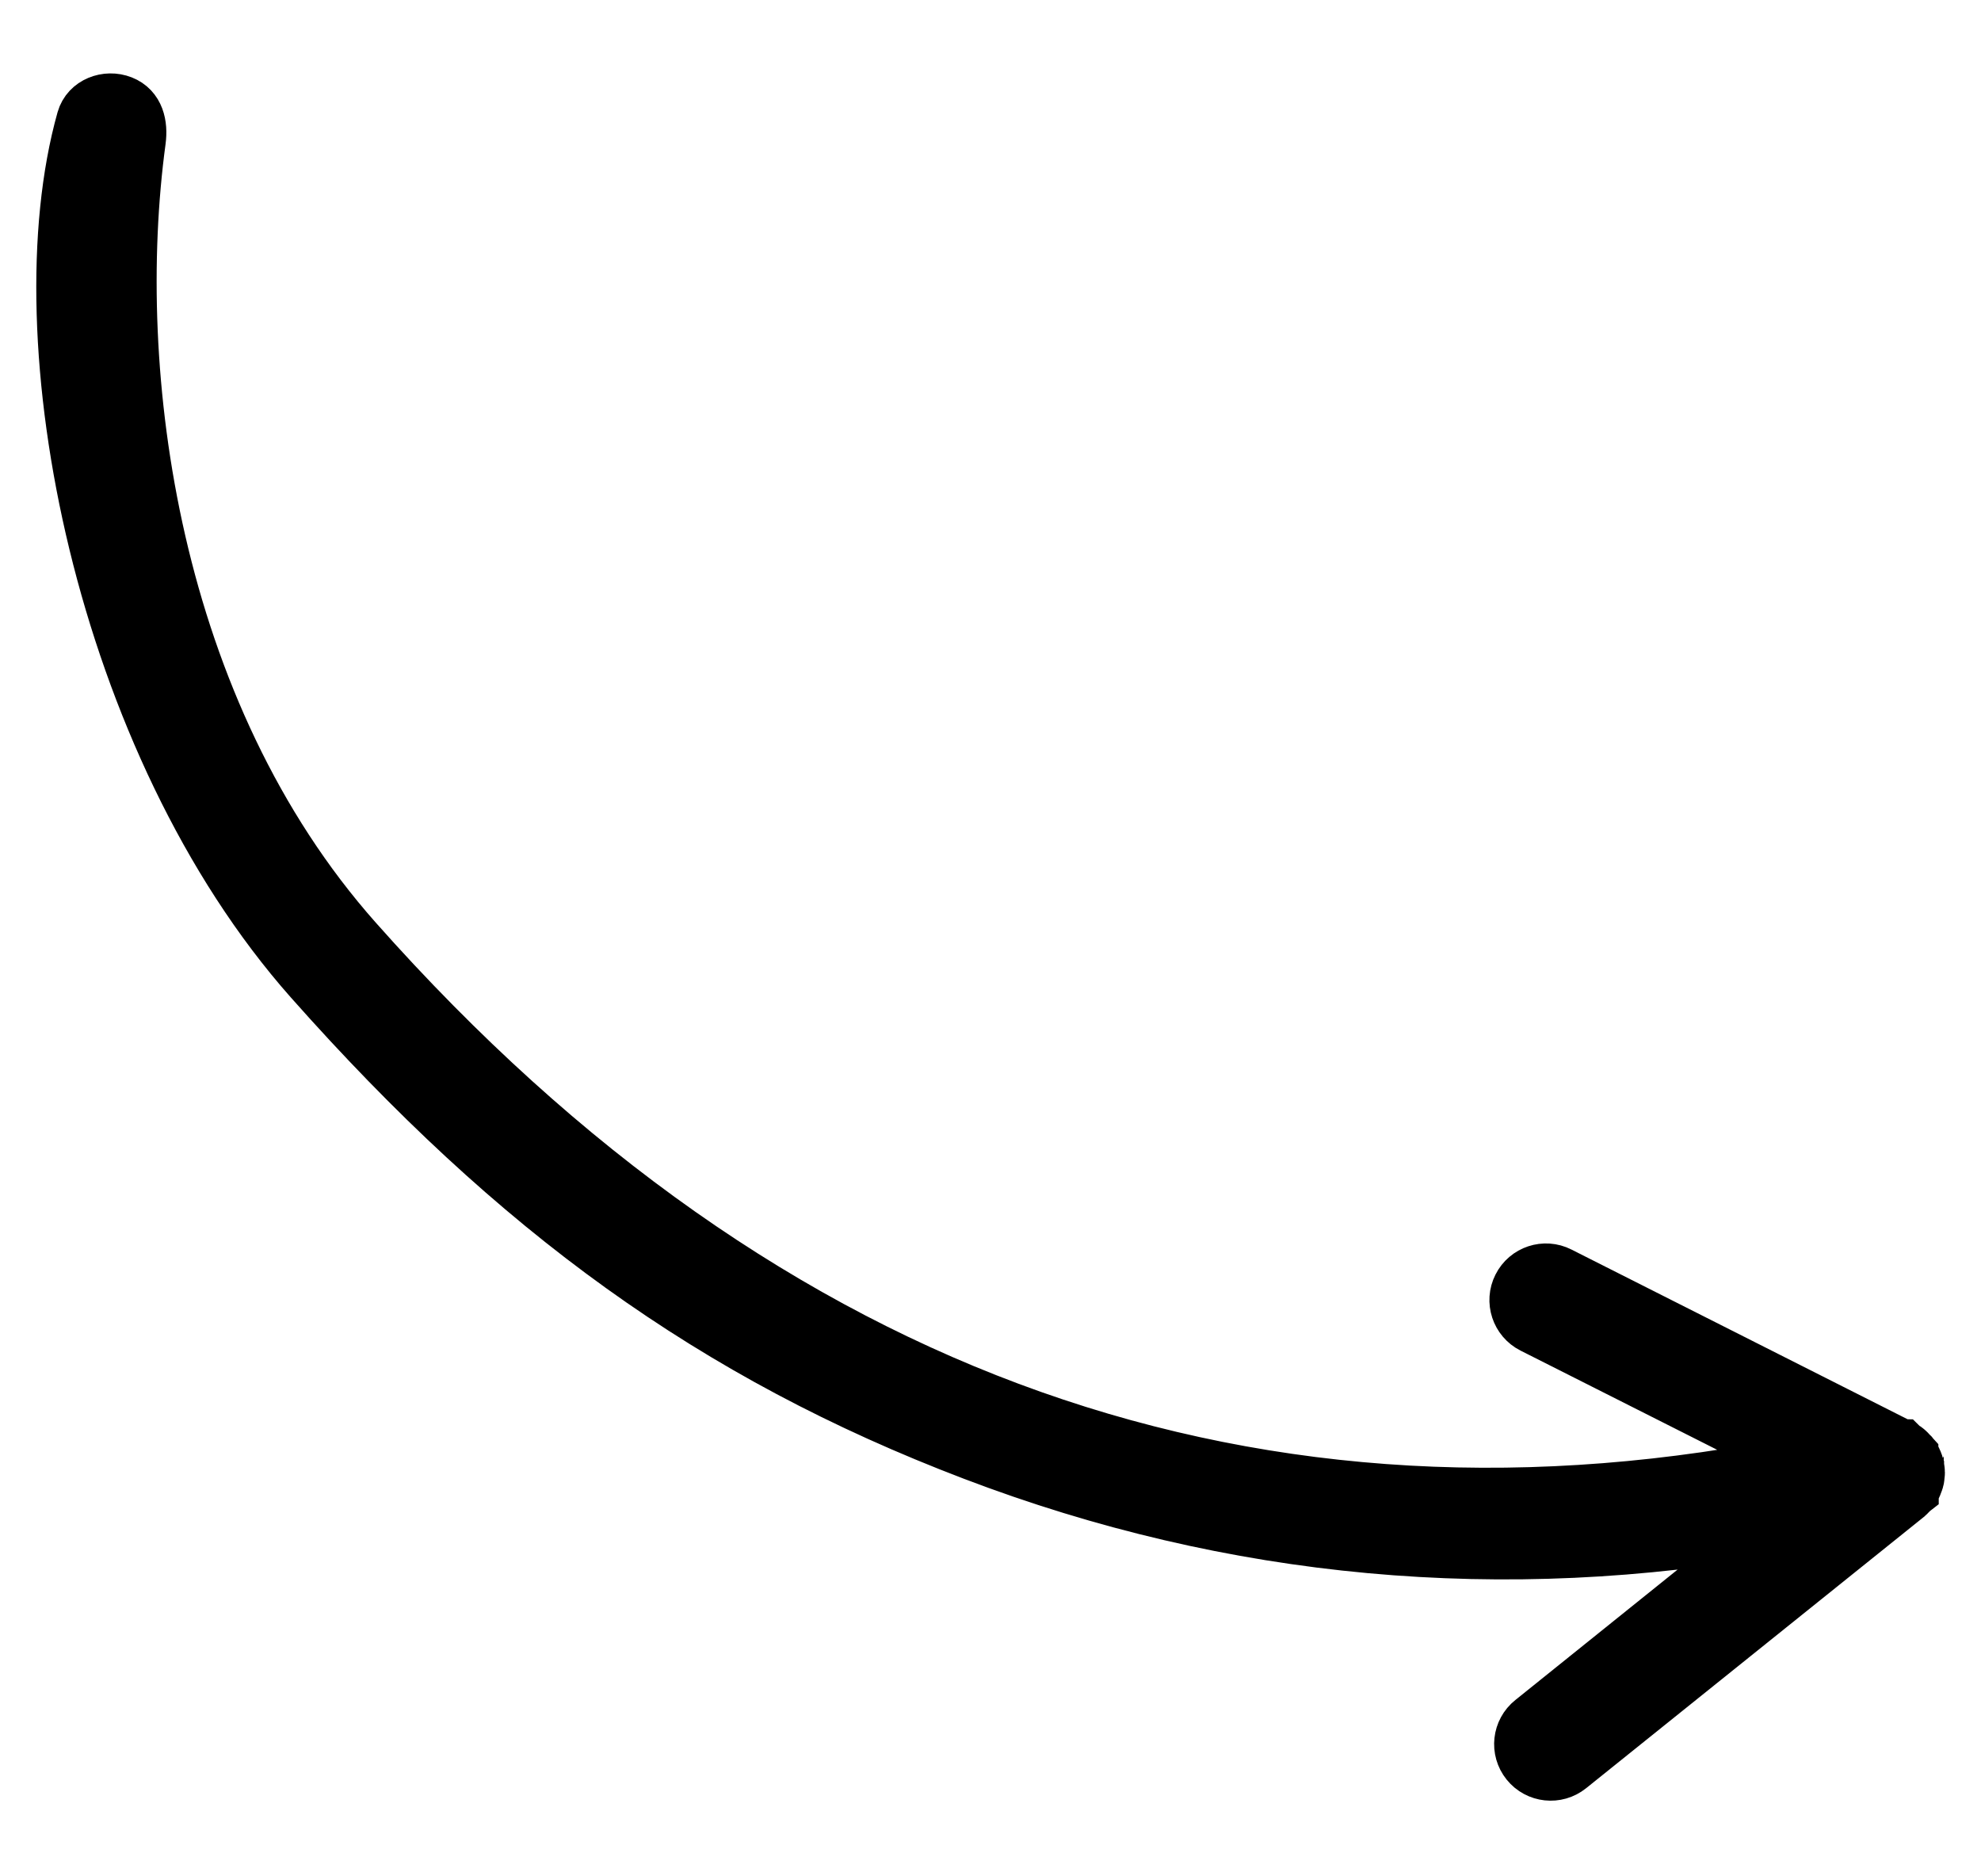 <?xml version="1.0" encoding="utf-8"?>
<!-- Generator: Adobe Illustrator 16.0.3, SVG Export Plug-In . SVG Version: 6.00 Build 0)  -->
<!DOCTYPE svg PUBLIC "-//W3C//DTD SVG 1.1//EN" "http://www.w3.org/Graphics/SVG/1.1/DTD/svg11.dtd">
<svg version="1.1" id="Capa_1" xmlns="http://www.w3.org/2000/svg" xmlns:xlink="http://www.w3.org/1999/xlink" x="0px" y="0px"
	 width="34.5px" height="32.667px" viewBox="0 0 34.5 32.667" enable-background="new 0 0 34.5 32.667" xml:space="preserve">
<path fill="#0E8FB0" d="M16.96,25.279c-4.513-1.72-7.951-4.218-11.518-8.24C1.8,12.931,0.413,5.896,1.484,2.089
	C1.557,1.83,1.862,1.715,2.112,1.813S2.423,2.175,2.388,2.44c-0.551,4.071,0.23,9.951,3.781,13.955
	c7.192,8.108,15.817,11.03,25.299,9.077l-4.762-2.402c-0.24-0.121-0.336-0.414-0.215-0.652c0.12-0.24,0.413-0.336,0.651-0.215
	l5.959,3.008c0.002,0,0.004,0.002,0.006,0.002c0.004,0.004,0.01,0.006,0.015,0.01c0.015,0.008,0.024,0.018,0.037,0.023
	c0.01,0.008,0.021,0.014,0.028,0.021c0.004,0.003,0.008,0.006,0.01,0.009c0.013,0.009,0.021,0.021,0.031,0.03
	c0.01,0.01,0.021,0.02,0.029,0.029c0,0.002,0.002,0.002,0.002,0.004c0.002,0.002,0.002,0.002,0.004,0.004
	c0.008,0.011,0.014,0.021,0.021,0.029c0.004,0.006,0.008,0.01,0.01,0.016c0.004,0.008,0.011,0.014,0.015,0.021
	c0.002,0.004,0.004,0.008,0.006,0.012c0.004,0.01,0.008,0.021,0.013,0.029c0.007,0.014,0.013,0.026,0.017,0.039
	c0.002,0.006,0.002,0.012,0.006,0.018c0,0,0,0,0,0.002c0.002,0.004,0.004,0.009,0.006,0.015c0,0.005,0,0.009,0,0.015
	c0.004,0.012,0.008,0.024,0.008,0.037c0.003,0.012,0.003,0.021,0.004,0.031c0,0.008,0.001,0.014,0.001,0.02
	c0,0.004,0.002,0.01,0.002,0.016c0,0.008-0.001,0.016-0.002,0.021c0,0.012-0.001,0.023-0.003,0.035
	c-0.002,0.014-0.004,0.026-0.006,0.041c-0.002,0.008-0.002,0.014-0.004,0.02c-0.002,0.01-0.006,0.02-0.008,0.025
	c-0.006,0.018-0.014,0.037-0.021,0.055c-0.003,0.006-0.005,0.014-0.009,0.02c0,0.002,0,0.004-0.002,0.006
	c0,0.002-0.002,0.004-0.004,0.006c-0.015,0.026-0.029,0.053-0.049,0.076v0.002l0,0c-0.005,0.004-0.009,0.008-0.013,0.012
	c-0.015,0.016-0.026,0.031-0.043,0.045c-0.004,0.006-0.011,0.008-0.017,0.013c-0.002,0.002-0.004,0.006-0.006,0.008l-5.875,4.718
	c-0.209,0.168-0.514,0.135-0.682-0.074s-0.135-0.514,0.076-0.682l4.258-3.422C26.186,27.431,21.482,27.003,16.96,25.279"/>
<path stroke="#000000" stroke-miterlimit="10" d="M16.96,25.279c-4.513-1.72-7.951-4.218-11.518-8.24
	C1.8,12.931,0.413,5.896,1.484,2.089C1.557,1.83,1.862,1.715,2.112,1.813S2.423,2.175,2.388,2.44
	c-0.551,4.071,0.23,9.951,3.781,13.955c7.192,8.108,15.817,11.03,25.299,9.077l-4.762-2.402c-0.24-0.121-0.336-0.414-0.215-0.652
	c0.12-0.24,0.413-0.336,0.651-0.215l5.959,3.008c0.002,0,0.004,0.002,0.006,0.002c0.004,0.004,0.01,0.006,0.015,0.01
	c0.015,0.008,0.024,0.018,0.037,0.023c0.01,0.008,0.021,0.014,0.028,0.021c0.004,0.003,0.008,0.006,0.01,0.009
	c0.013,0.009,0.021,0.021,0.031,0.03c0.01,0.01,0.021,0.02,0.029,0.029c0,0.002,0.002,0.002,0.002,0.004
	c0.002,0.002,0.002,0.002,0.004,0.004c0.008,0.011,0.014,0.021,0.021,0.029c0.004,0.006,0.008,0.01,0.01,0.016
	c0.004,0.008,0.011,0.014,0.015,0.021c0.002,0.004,0.004,0.008,0.006,0.012c0.004,0.01,0.008,0.021,0.013,0.029
	c0.007,0.014,0.013,0.026,0.017,0.039c0.002,0.006,0.002,0.012,0.006,0.018c0,0,0,0,0,0.002c0.002,0.004,0.004,0.009,0.006,0.015
	c0,0.005,0,0.009,0,0.015c0.004,0.012,0.008,0.024,0.008,0.037c0.003,0.012,0.003,0.021,0.004,0.031c0,0.008,0.001,0.014,0.001,0.02
	c0,0.004,0.002,0.01,0.002,0.016c0,0.008-0.001,0.016-0.002,0.021c0,0.012-0.001,0.023-0.003,0.035
	c-0.002,0.014-0.004,0.026-0.006,0.041c-0.002,0.008-0.002,0.014-0.004,0.02c-0.002,0.01-0.006,0.02-0.008,0.025
	c-0.006,0.018-0.014,0.037-0.021,0.055c-0.003,0.006-0.005,0.014-0.009,0.02c0,0.002,0,0.004-0.002,0.006
	c0,0.002-0.002,0.004-0.004,0.006c-0.015,0.026-0.029,0.053-0.049,0.076v0.002l0,0c-0.005,0.004-0.009,0.008-0.013,0.012
	c-0.015,0.016-0.026,0.031-0.043,0.045c-0.004,0.006-0.011,0.008-0.017,0.013c-0.002,0.002-0.004,0.006-0.006,0.008l-5.875,4.718
	c-0.209,0.168-0.514,0.135-0.682-0.074s-0.135-0.514,0.076-0.682l4.258-3.422C26.186,27.431,21.482,27.003,16.96,25.279z"/>
</svg>
